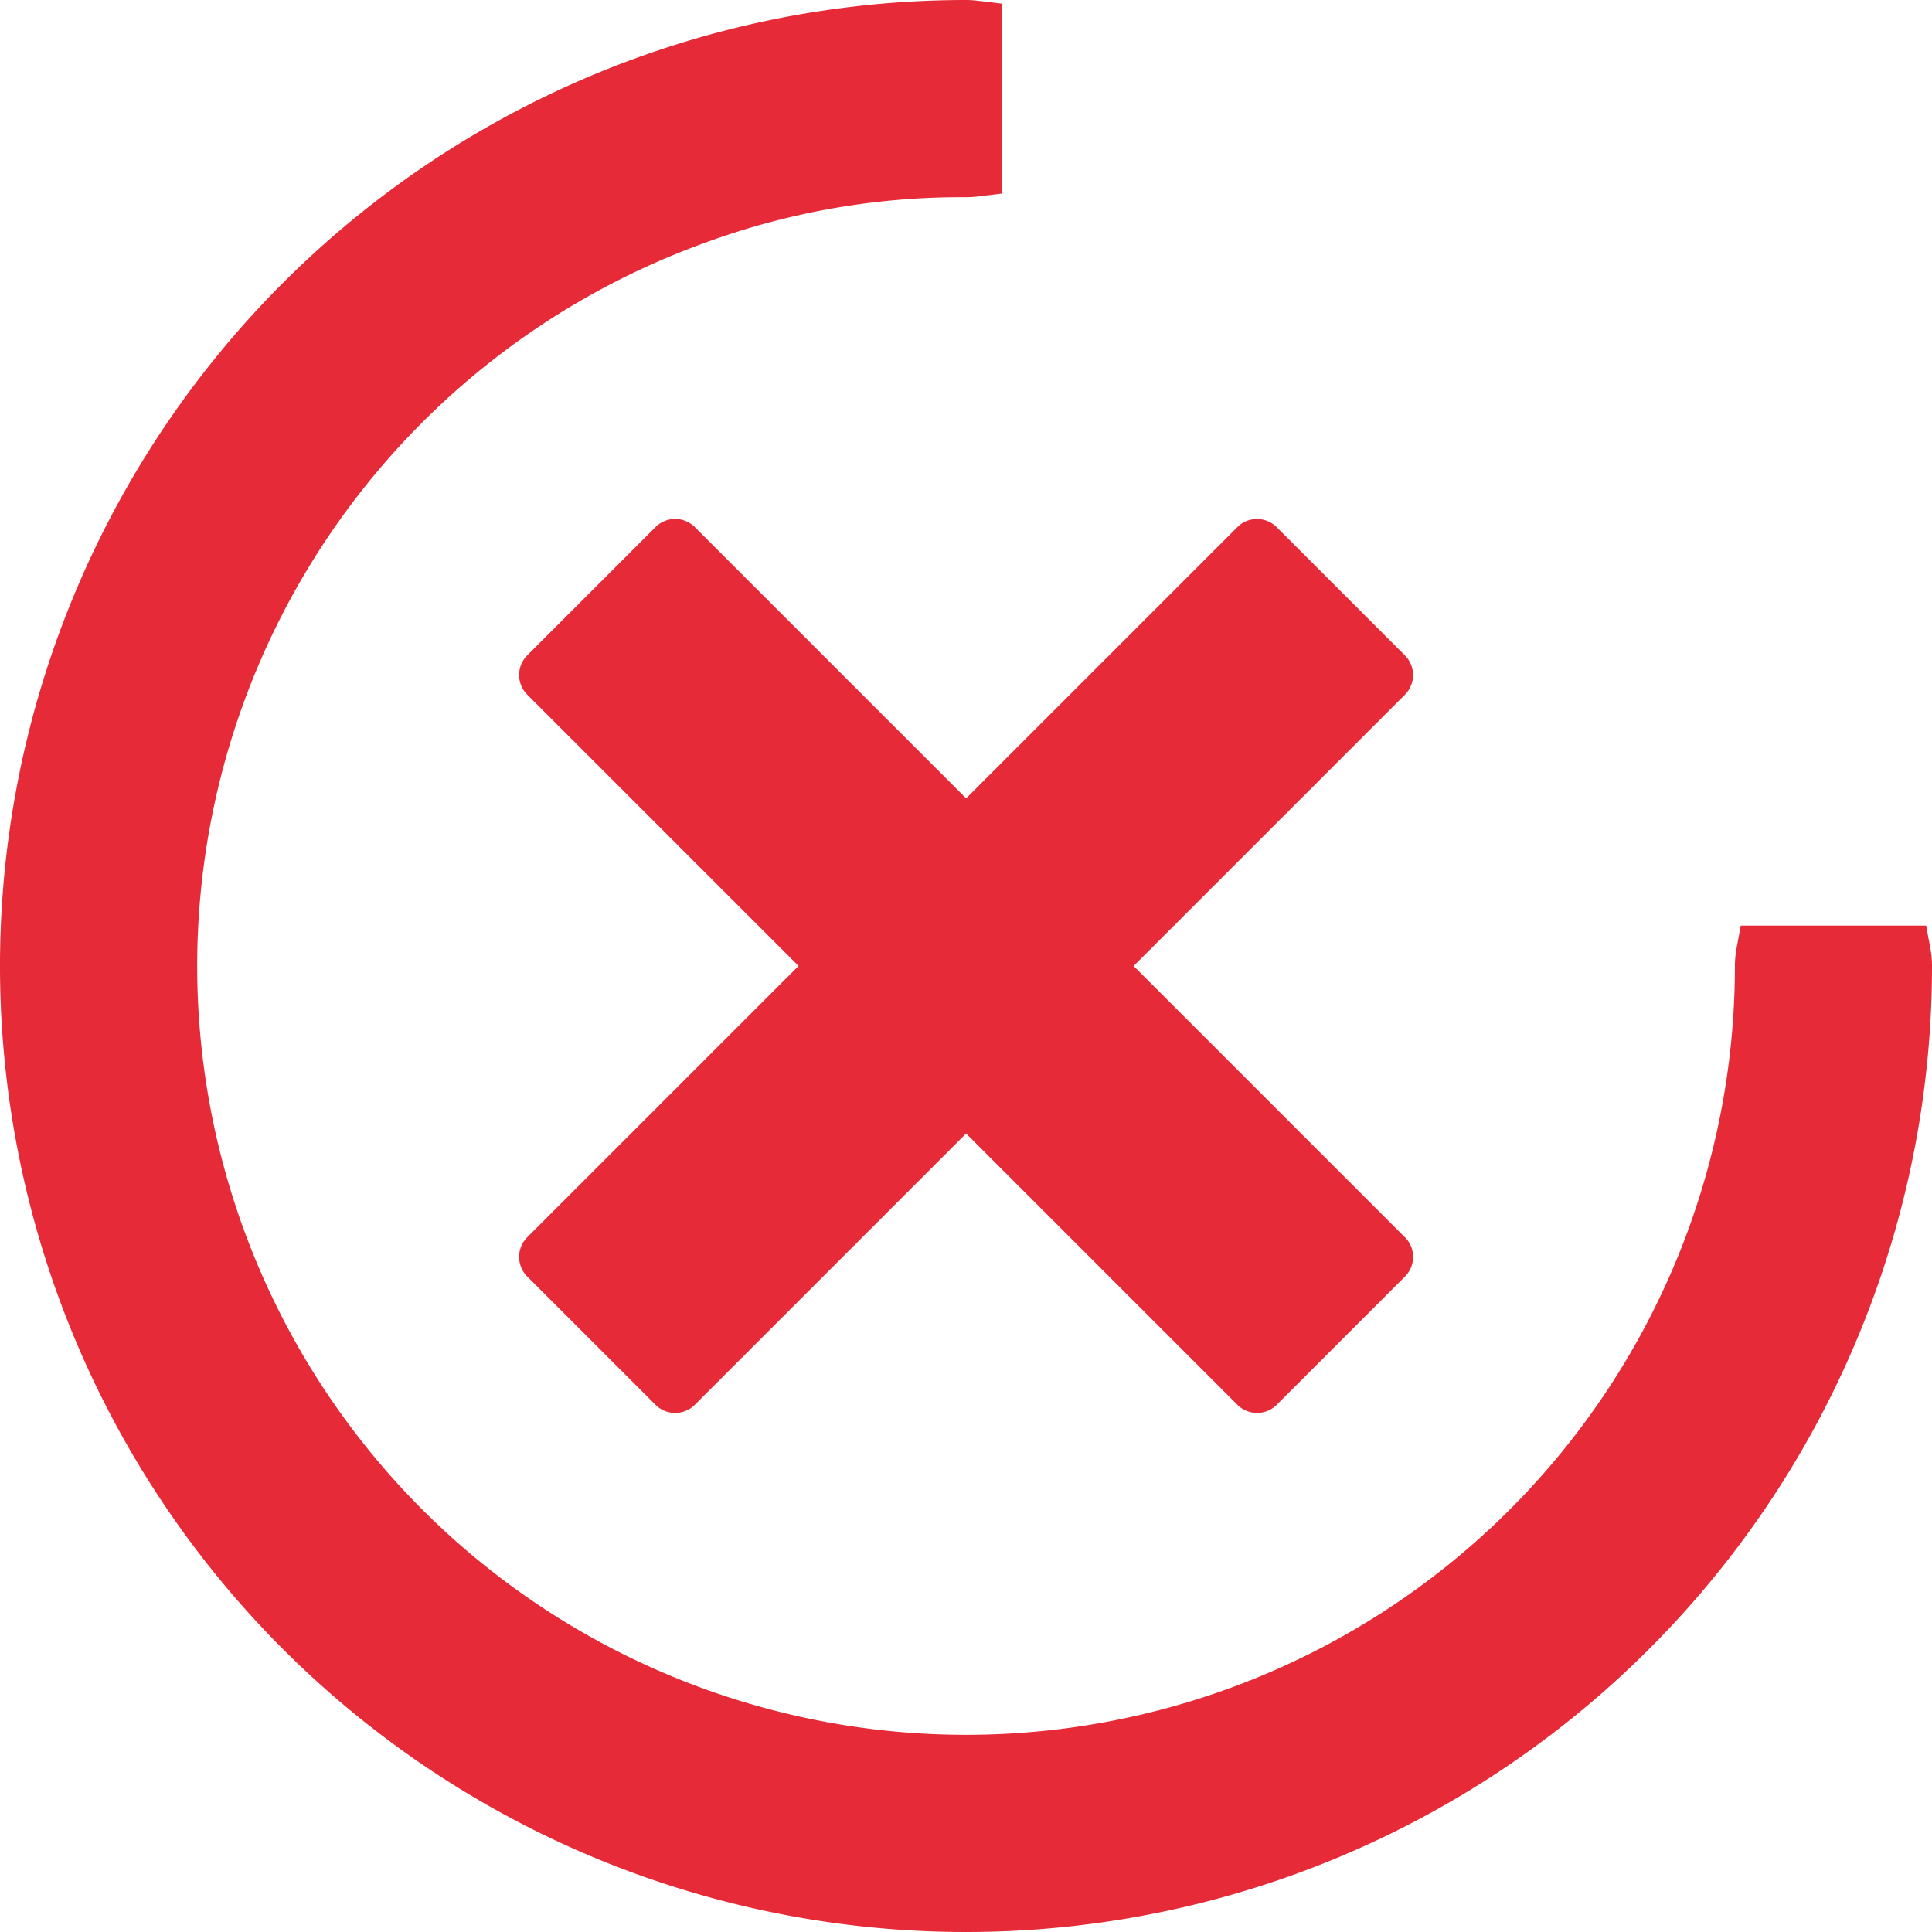 <svg xmlns="http://www.w3.org/2000/svg" width="34.692" height="34.692" viewBox="0 0 34.692 34.692"><defs><style>.a,.b{fill:#e62a37;}.a{stroke:#e62a37;}</style></defs><g transform="translate(0.5 0.5)"><path class="a" d="M31.174,16.621a1.268,1.268,0,0,0-.021.225A14.306,14.306,0,1,1,11.96,3.4a13.825,13.825,0,0,1,4.886-.859,1.269,1.269,0,0,0,.145-.009V.009A1.269,1.269,0,0,0,16.846,0,16.846,16.846,0,1,0,33.692,16.846a1.269,1.269,0,0,0-.021-.225Z"/><path class="b" d="M18.478,14.825h0l-4.87-4.87,4.87-4.87h0a.5.5,0,0,0,0-.709l-2.3-2.3a.5.5,0,0,0-.709,0h0L10.6,6.945l-4.87-4.87h0a.5.5,0,0,0-.709,0l-2.3,2.3a.5.5,0,0,0,0,.709h0l4.87,4.87-4.87,4.87h0a.5.5,0,0,0,0,.709l2.3,2.3a.5.5,0,0,0,.709,0h0l4.87-4.87,4.87,4.87h0a.5.5,0,0,0,.709,0l2.3-2.3a.5.5,0,0,0,0-.709Z" transform="translate(6.248 6.891)"/></g></svg>